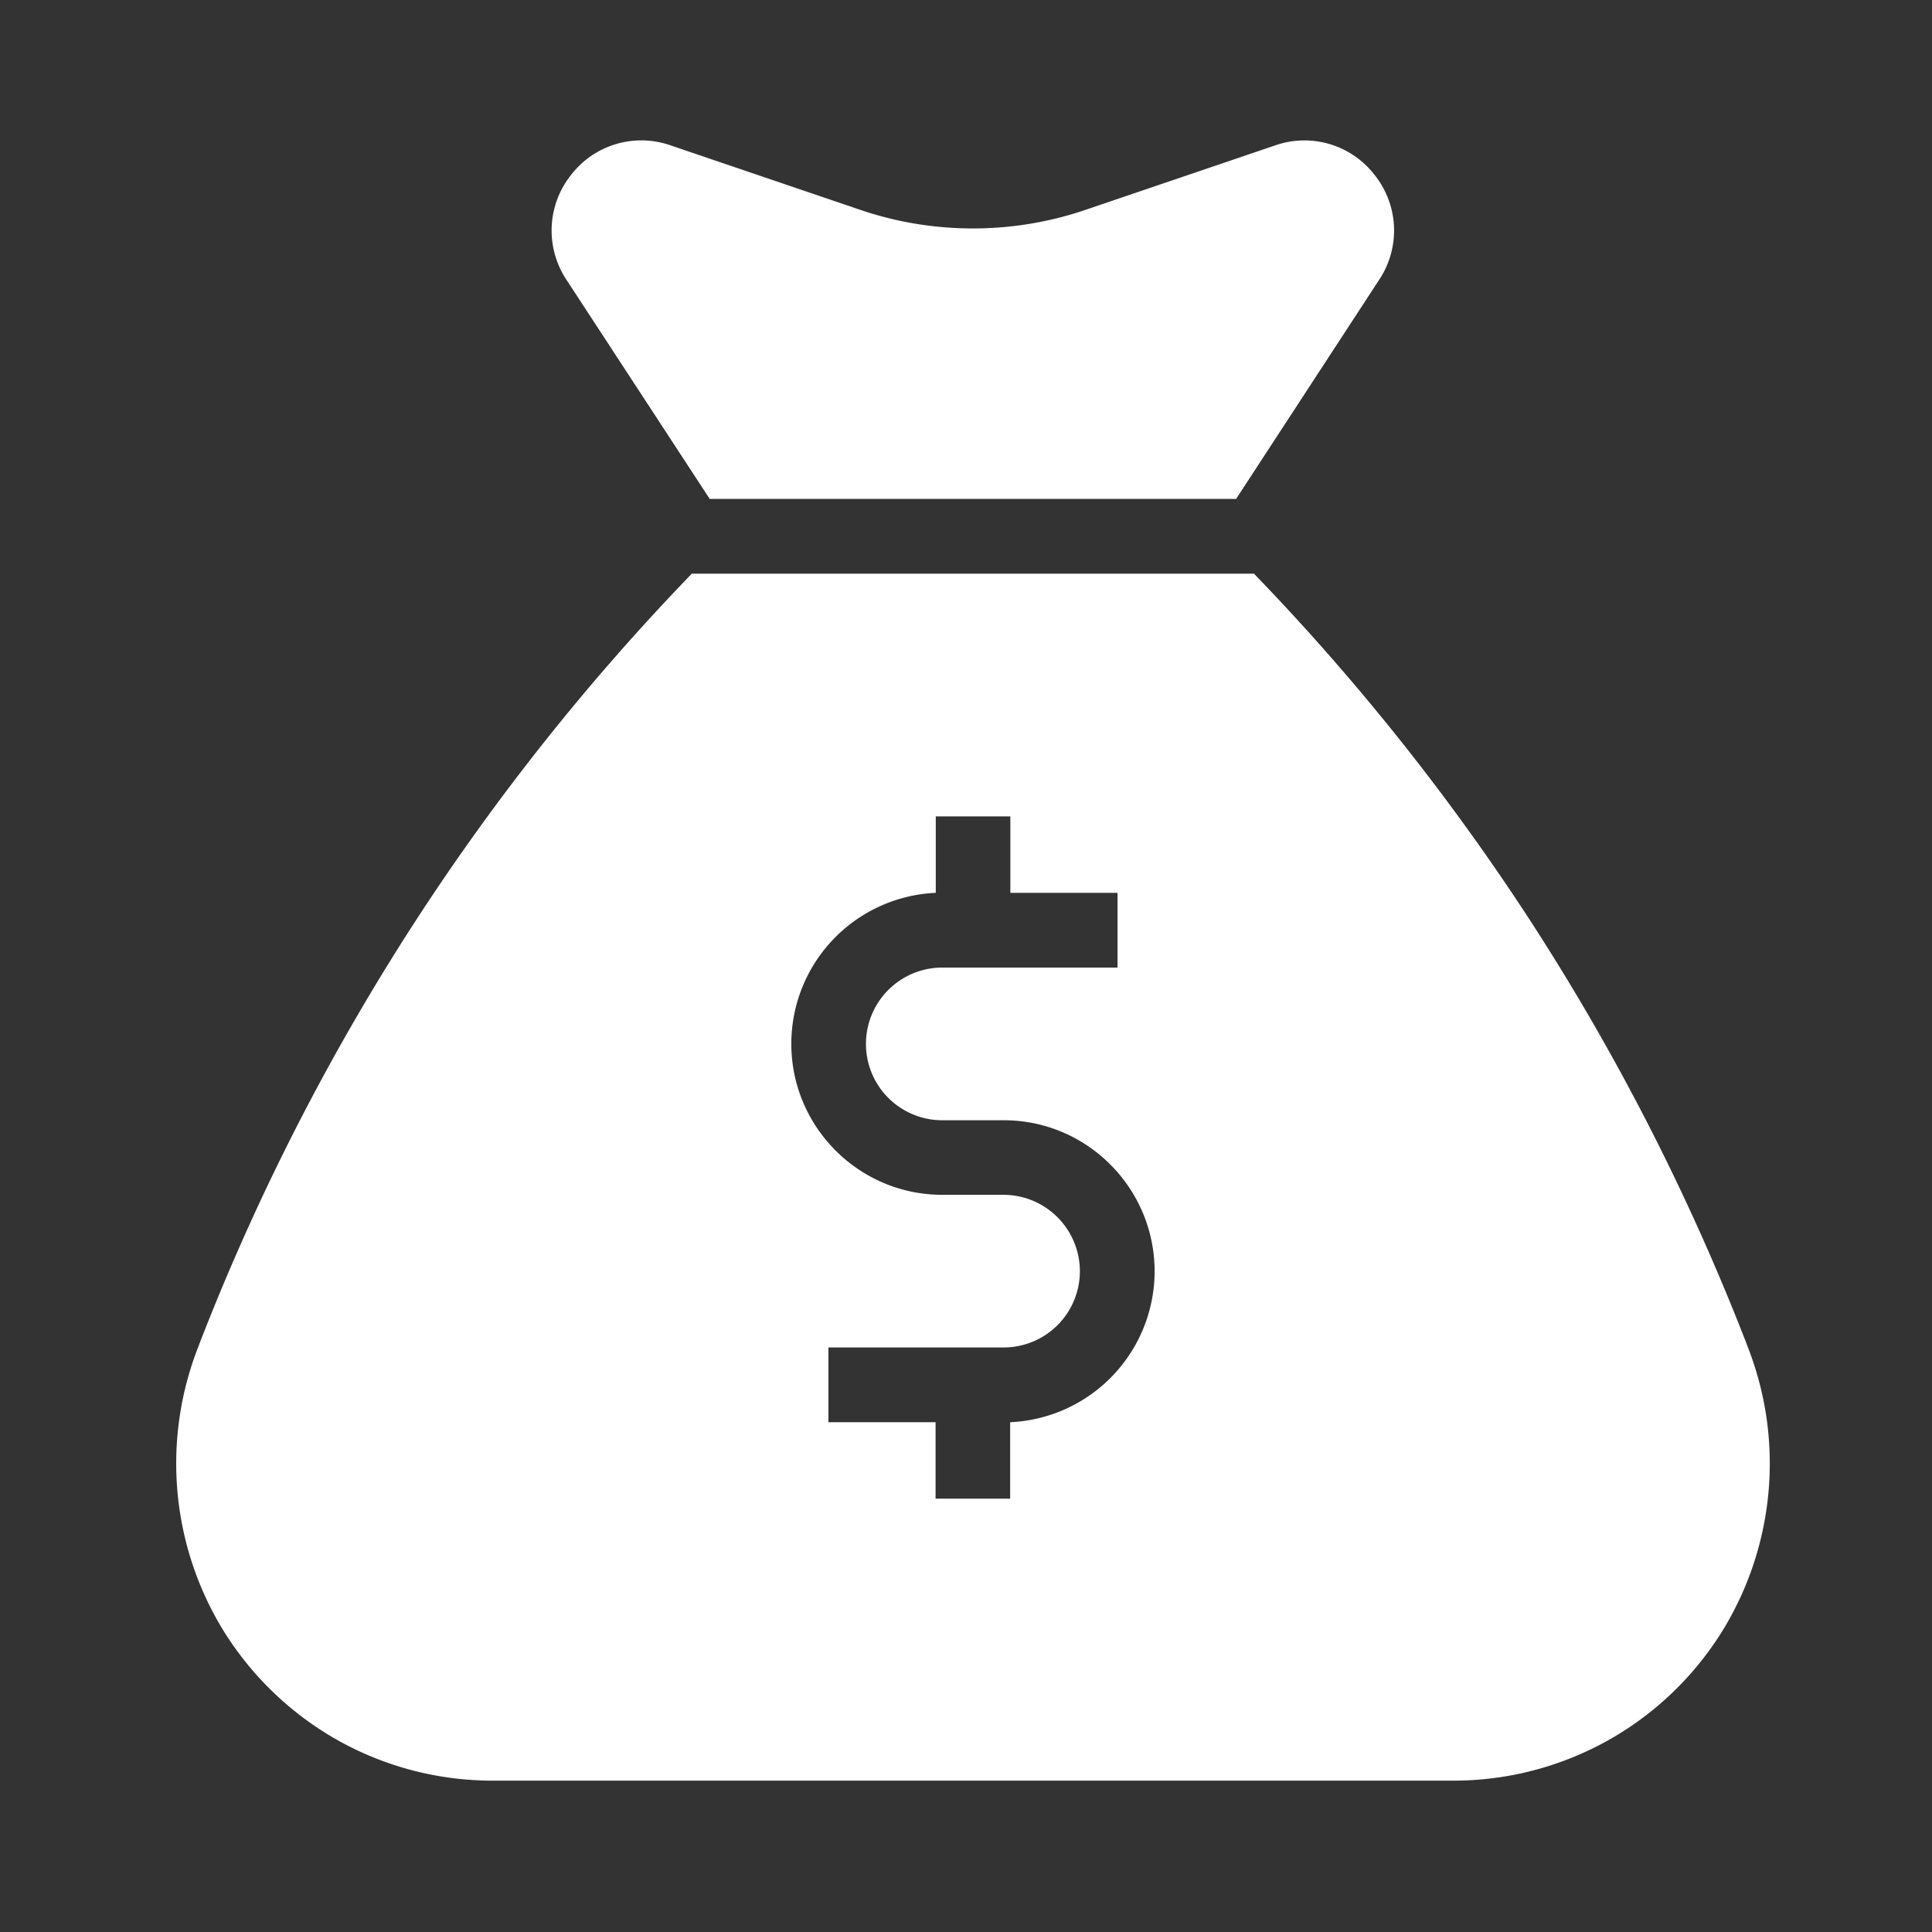 <svg width="70" height="70" fill="none" xmlns="http://www.w3.org/2000/svg">
    <rect width="100%" height="100%" fill="#333333" stroke="none"/>
    <g clip-path="url(#a)" fill="#fff">
        <path d="m63.345 48.855-.108-.284a83.88 83.88 0 0 0-7.814-15.247 84.19 84.19 0 0 0-9.989-12.539H25.066a83.71 83.71 0 0 0-9.982 12.539A83.878 83.878 0 0 0 7.27 48.571l-.108.284a11.574 11.574 0 0 0 .932 10.224 11.548 11.548 0 0 0 4.167 3.987 11.473 11.473 0 0 0 5.572 1.45h34.841c1.945 0 3.87-.502 5.572-1.45a11.491 11.491 0 0 0 4.167-3.987 11.574 11.574 0 0 0 .932-10.224ZM36.6 51.53v2.769h-2.702v-2.77h-3.883v-2.708h6.348a2.763 2.763 0 0 0 2.763-2.762 2.773 2.773 0 0 0-2.763-2.769h-2.228c-3.012 0-5.464-2.458-5.464-5.47a5.477 5.477 0 0 1 5.234-5.471v-2.77h2.702v2.77h3.883v2.708h-6.349a2.765 2.765 0 0 0 0 5.532h2.23c3.011 0 5.463 2.457 5.463 5.477A5.48 5.48 0 0 1 36.6 51.53ZM49.966 10.142l-5.18 7.935H25.714l-5.187-7.935a3.23 3.23 0 0 1 .149-3.785 3.212 3.212 0 0 1 3.62-1.09l6.915 2.35c2.607.88 5.47.88 8.078 0l6.915-2.35a3.21 3.21 0 0 1 3.614 1.09 3.22 3.22 0 0 1 .148 3.785Z"/>
    </g>
    <defs>
        <clipPath id="a">
            <path fill="#fff" transform="translate(.672)" d="M0 0h69.157v70H0z"/>
        </clipPath>
    </defs>
</svg>
